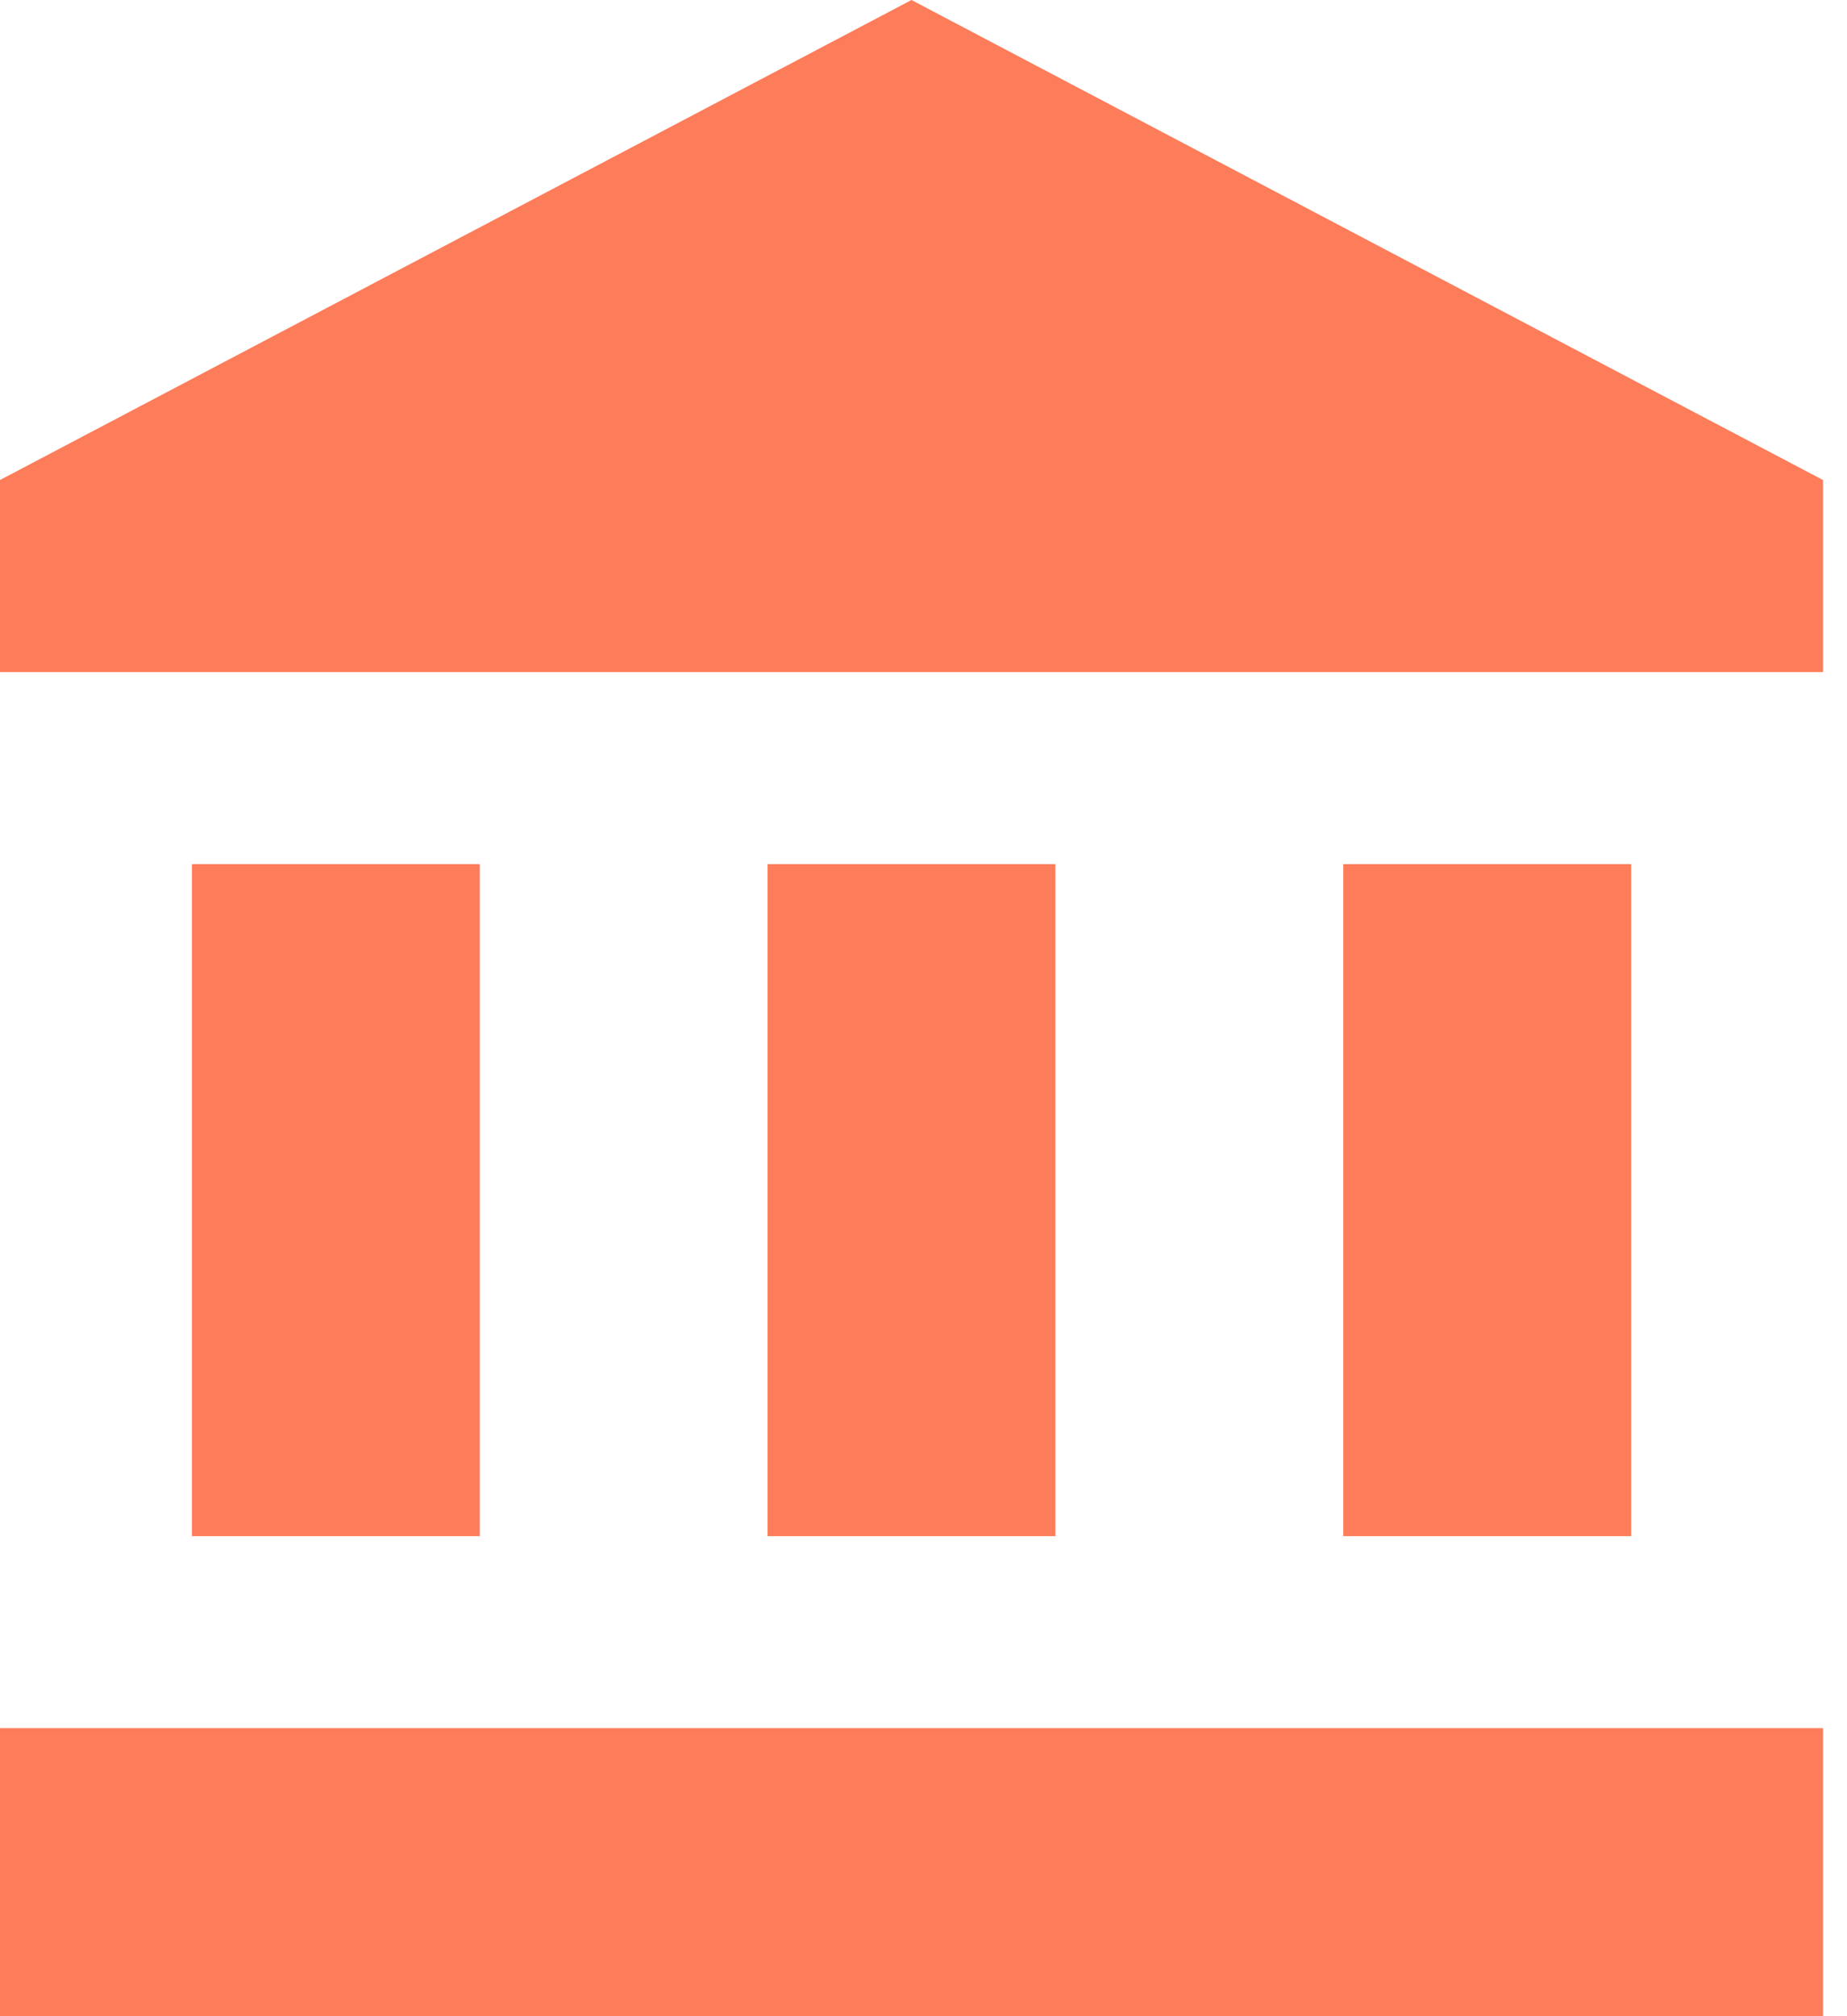 <svg width="22" height="24" viewBox="0 0 22 24" fill="none" xmlns="http://www.w3.org/2000/svg">
<path d="M10.857 0L0 5.714V8H21.714V5.714M16 10.286V18.286H19.429V10.286M0 24H21.714V20.571H0M9.143 10.286V18.286H12.571V10.286M2.286 10.286V18.286H5.714V10.286H2.286Z" fill="#FD7C59"/>
</svg>
